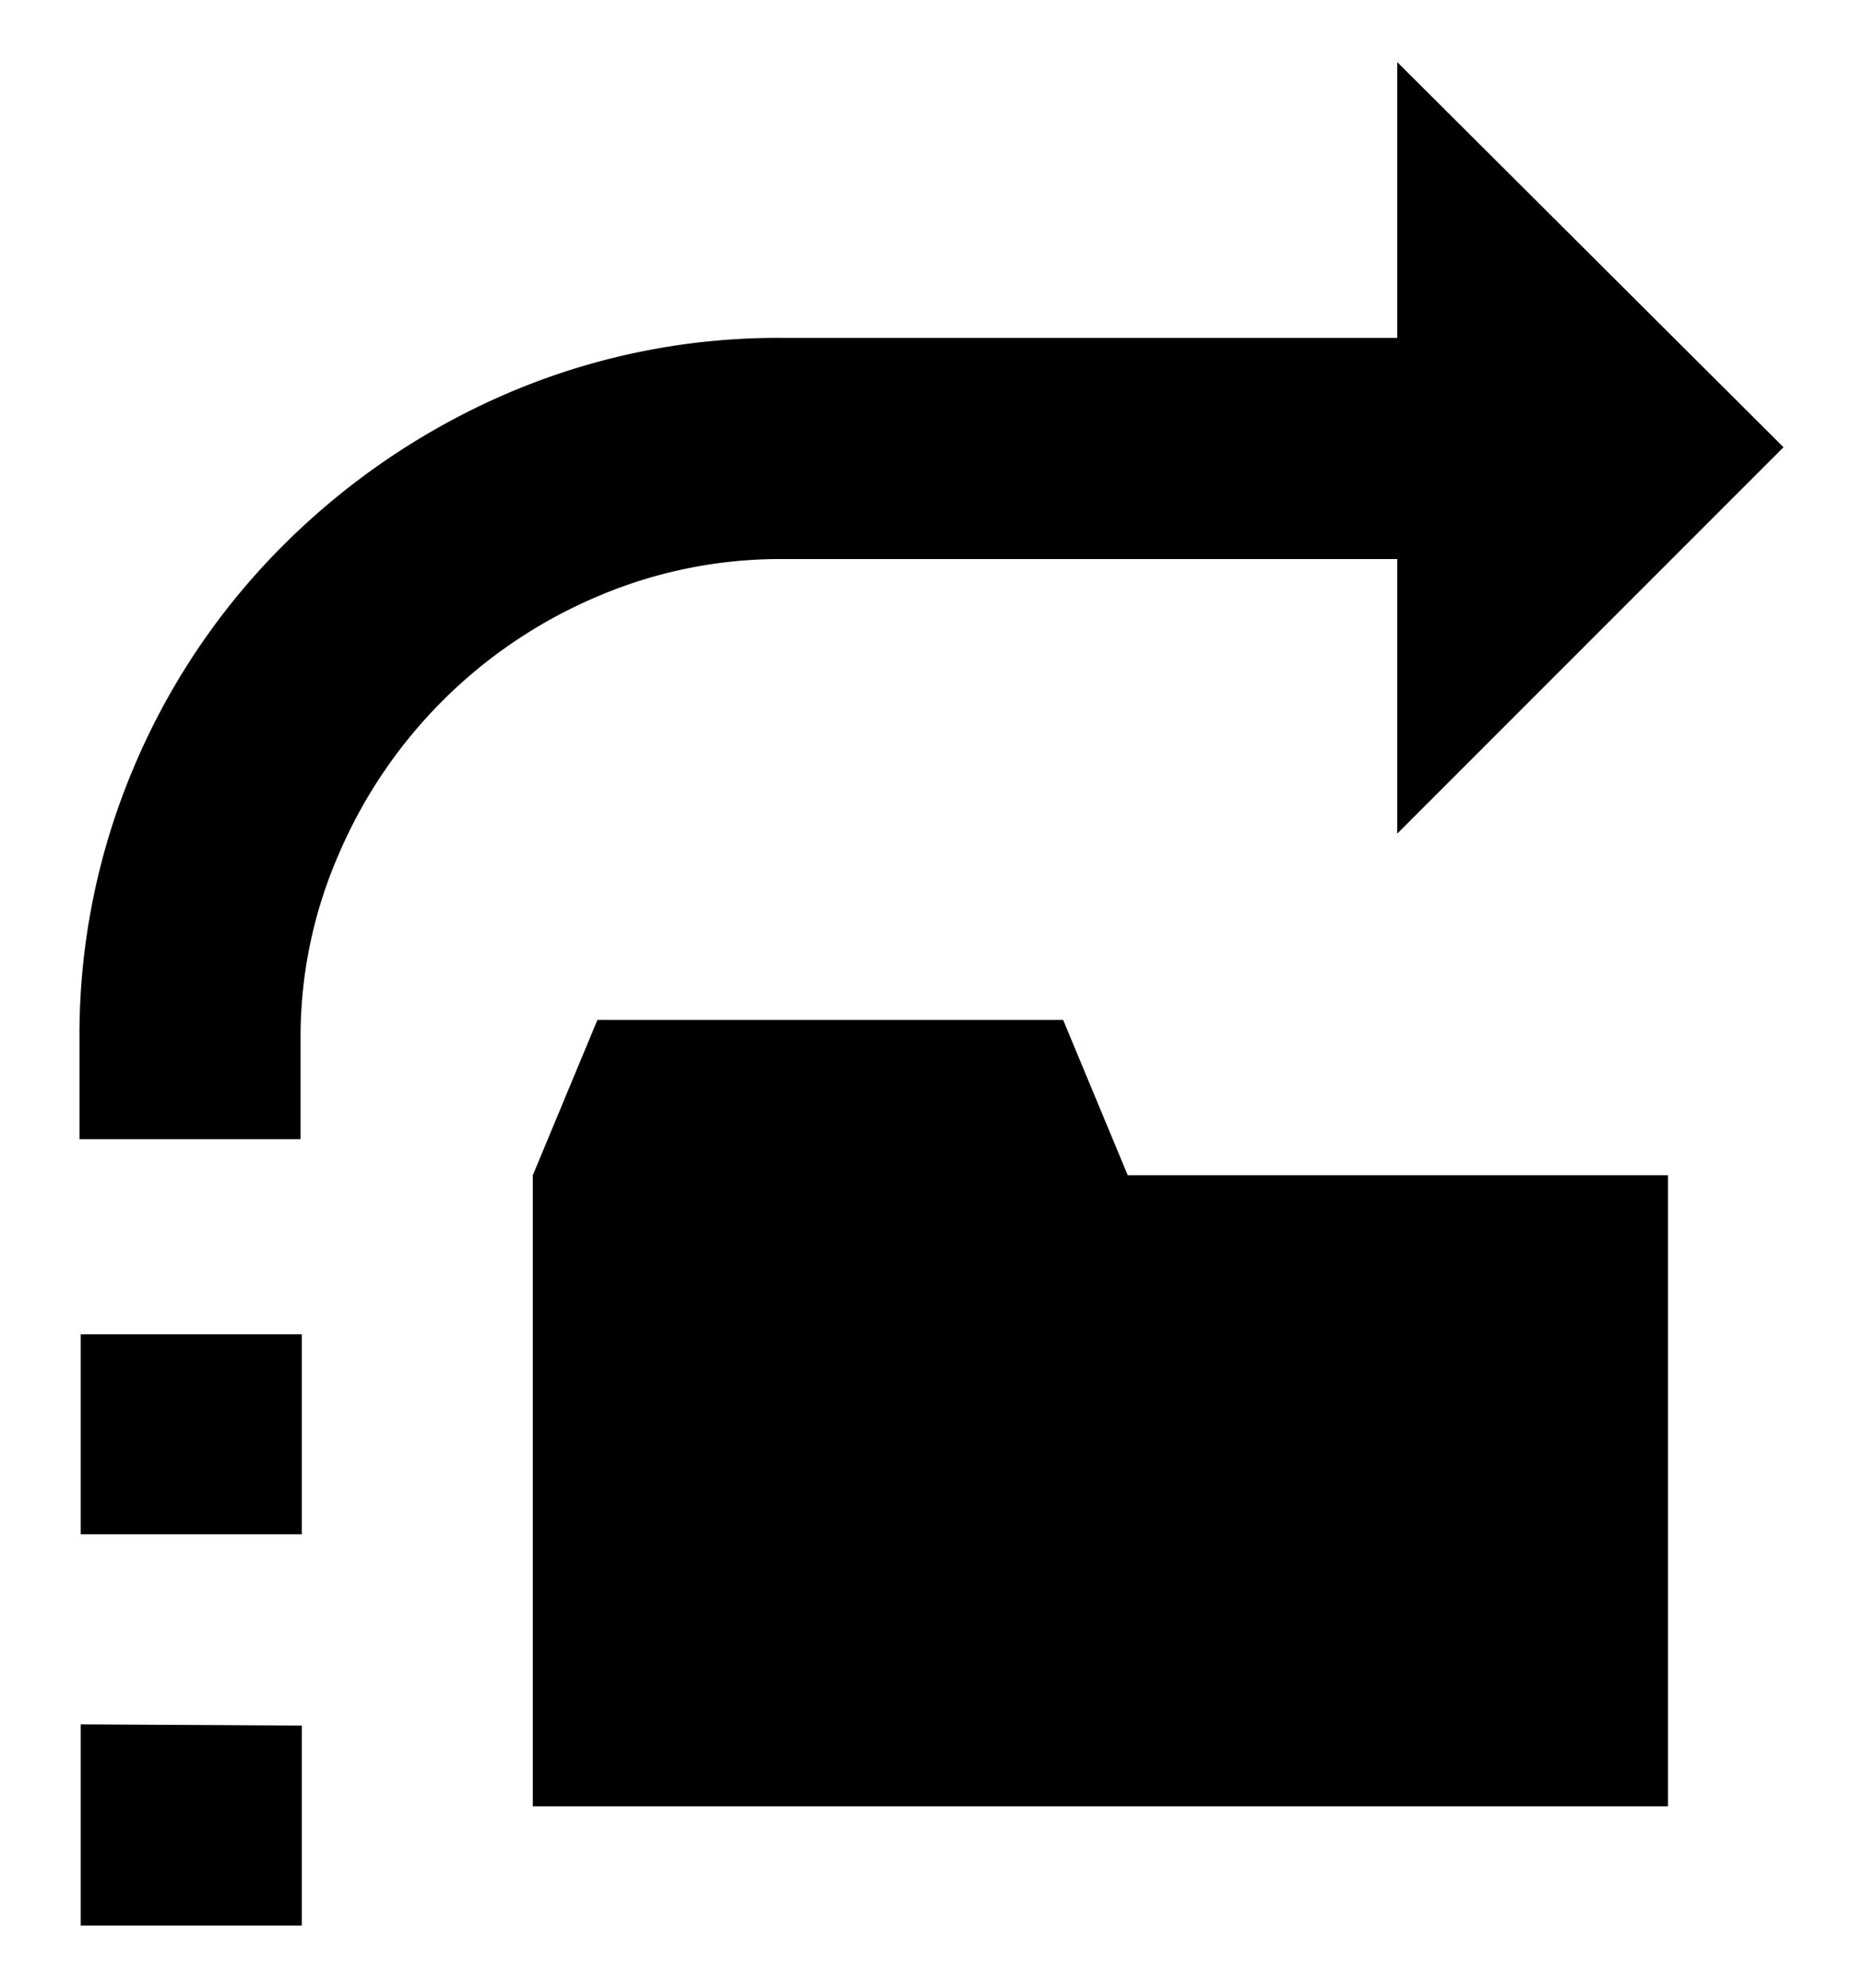 <svg id="レイヤー_1" data-name="レイヤー 1" xmlns="http://www.w3.org/2000/svg" width="15" height="16" viewBox="0 0 15 16"><defs><style>.cls-1{fill:none;}</style></defs><title>icon_jump-folder</title><path d="M284.25,190.42l3.11,3.1-3.11,3.11v-2.21H279.3a3.74,3.74,0,0,0-1.51.31,3.93,3.93,0,0,0-2.06,2.06,3.67,3.67,0,0,0-.31,1.5v.8h-1.78v-.8a5.52,5.52,0,0,1,.44-2.2,5.59,5.59,0,0,1,1.22-1.8,5.78,5.78,0,0,1,1.8-1.21,5.52,5.52,0,0,1,2.21-.44h4.94Zm-8.82,10.24v1.61h-1.78v-1.61Zm0,3.15v1.61h-1.78V203.8Zm11-4.43v5.08h-9.14v-5.08l.52-1.25h3.75l.52,1.25Z" transform="translate(-273 -189.92)"/><rect class="cls-1" width="15" height="16"/></svg>
